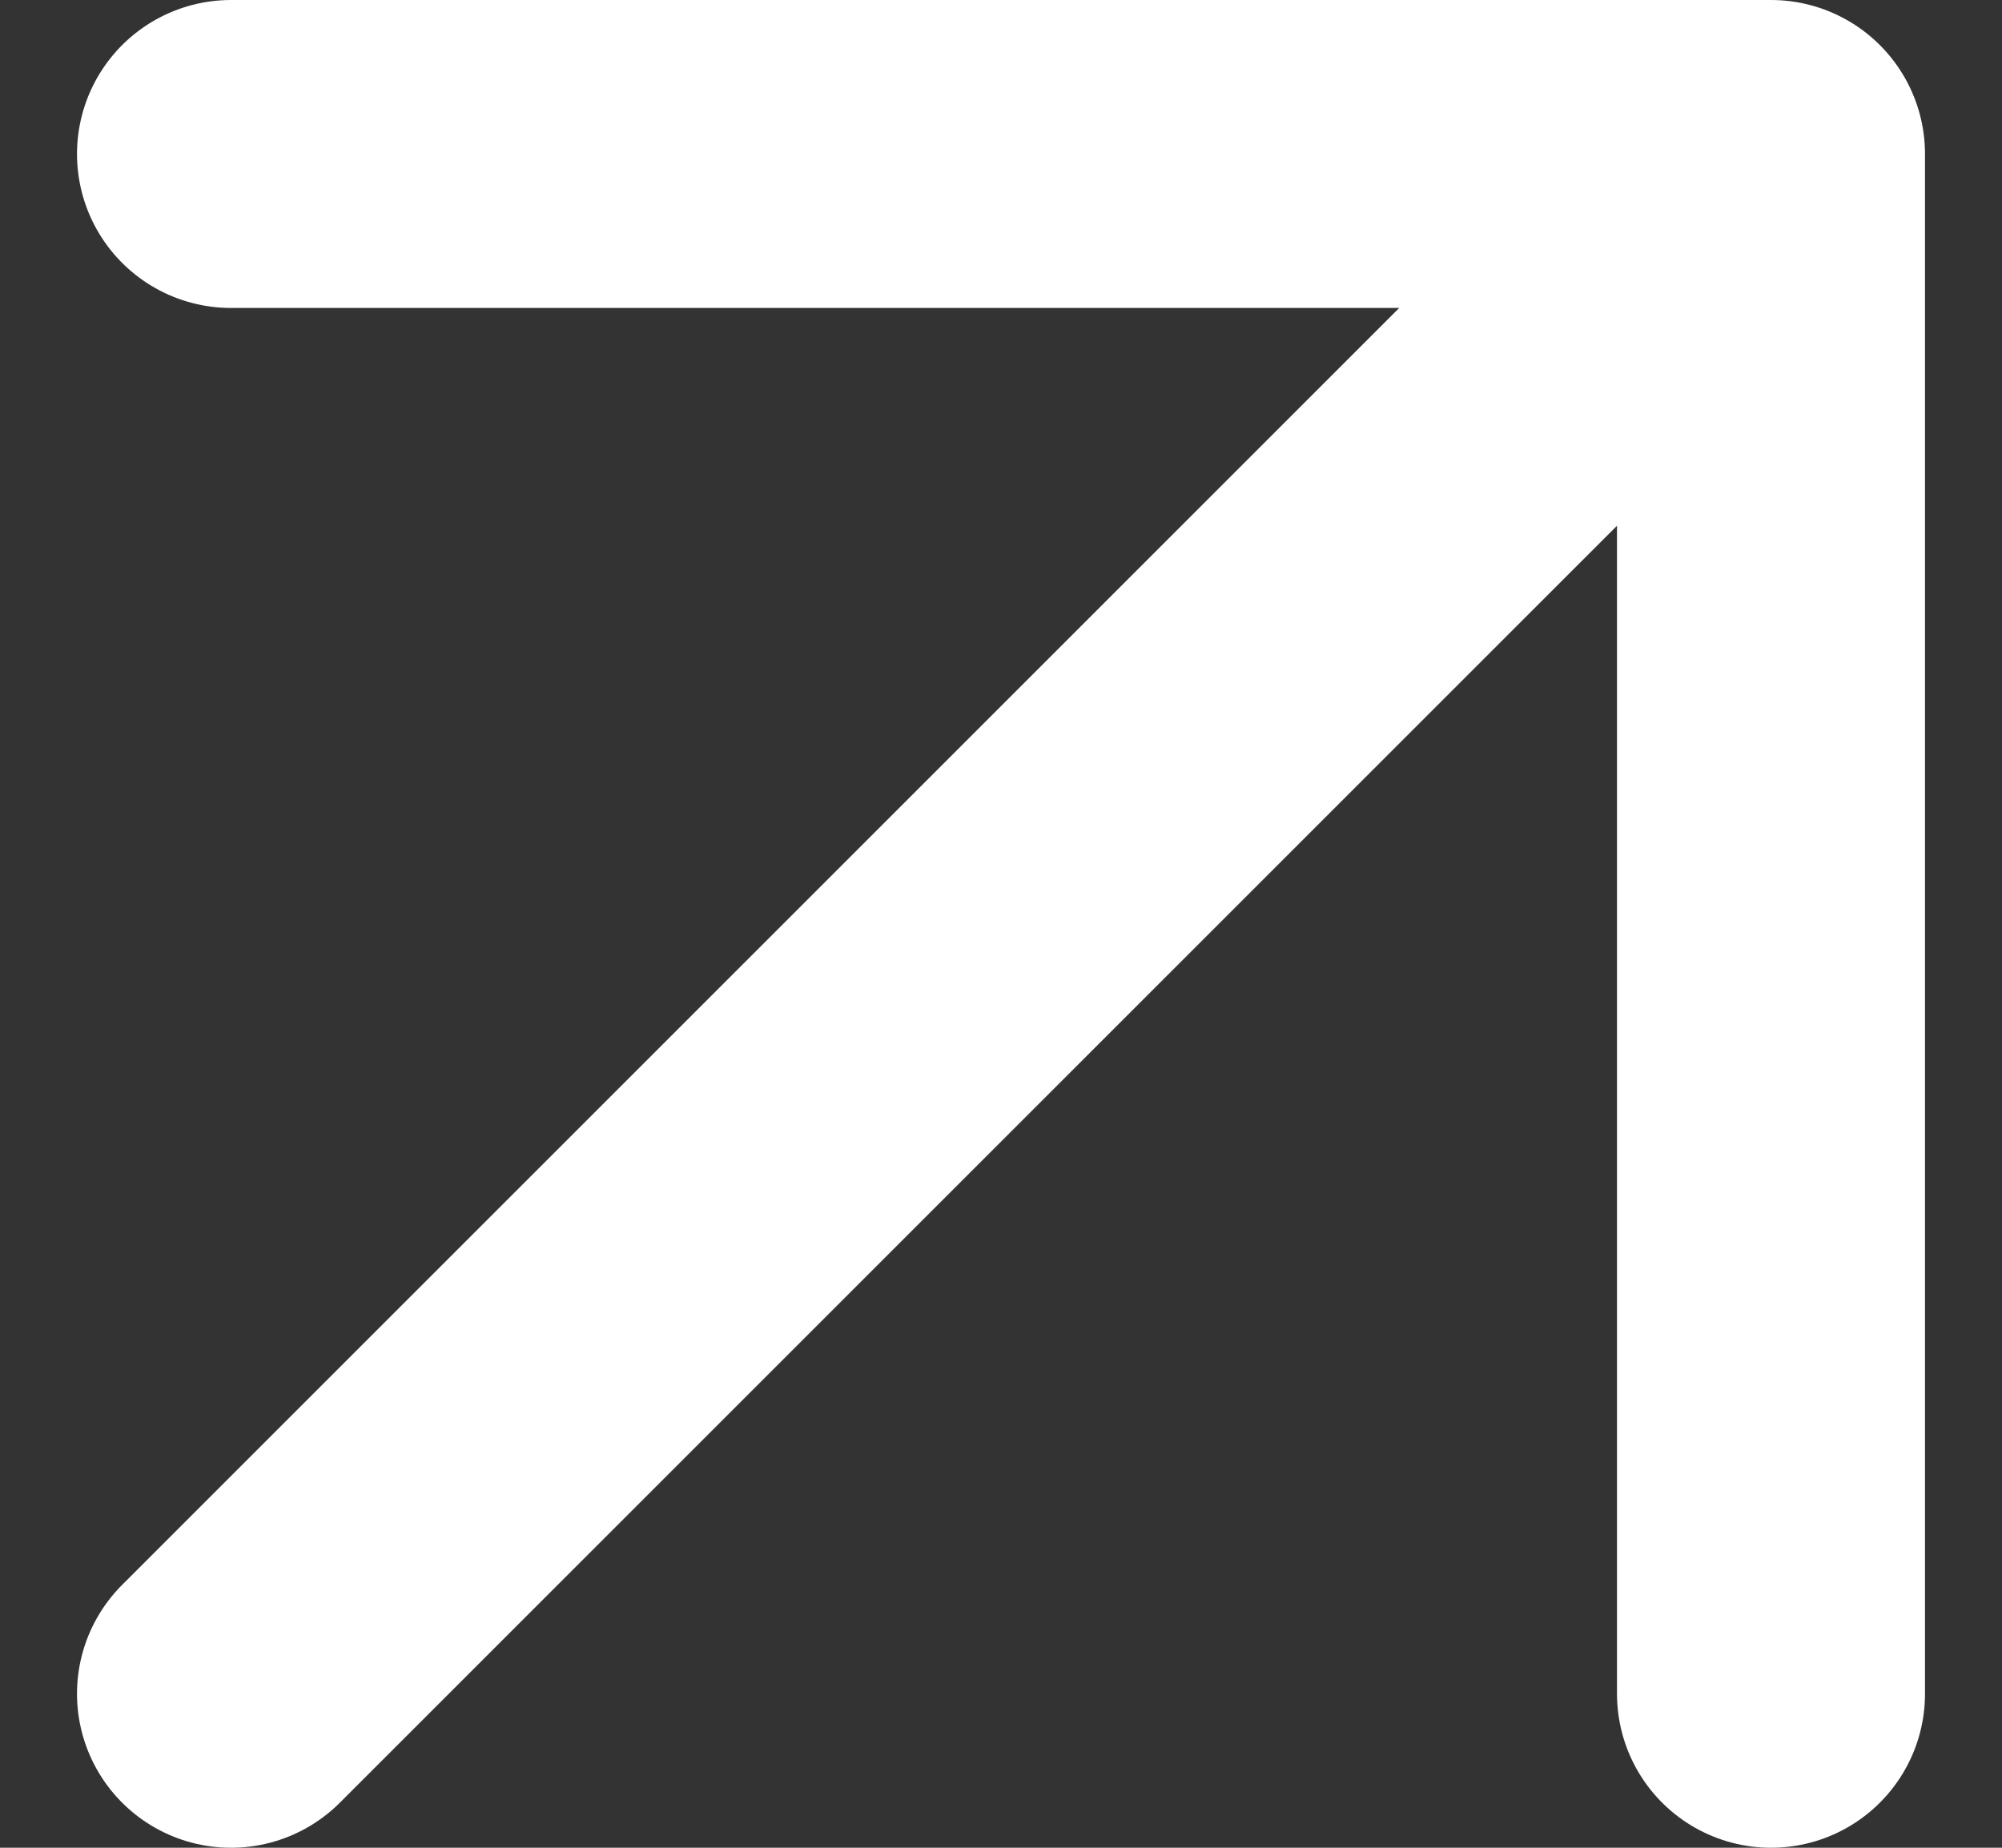 <svg width="13" height="12" viewBox="0 0 13 12" fill="none" xmlns="http://www.w3.org/2000/svg">
<rect x="0" y="0" width="13" height="12" fill="#333333" stroke="none"/>
<path d="M1.5 11L11.5 1M11.5 1H1.5M11.5 1V11" stroke="white" stroke-width="2" stroke-linecap="round" stroke-linejoin="round"/>
</svg>
